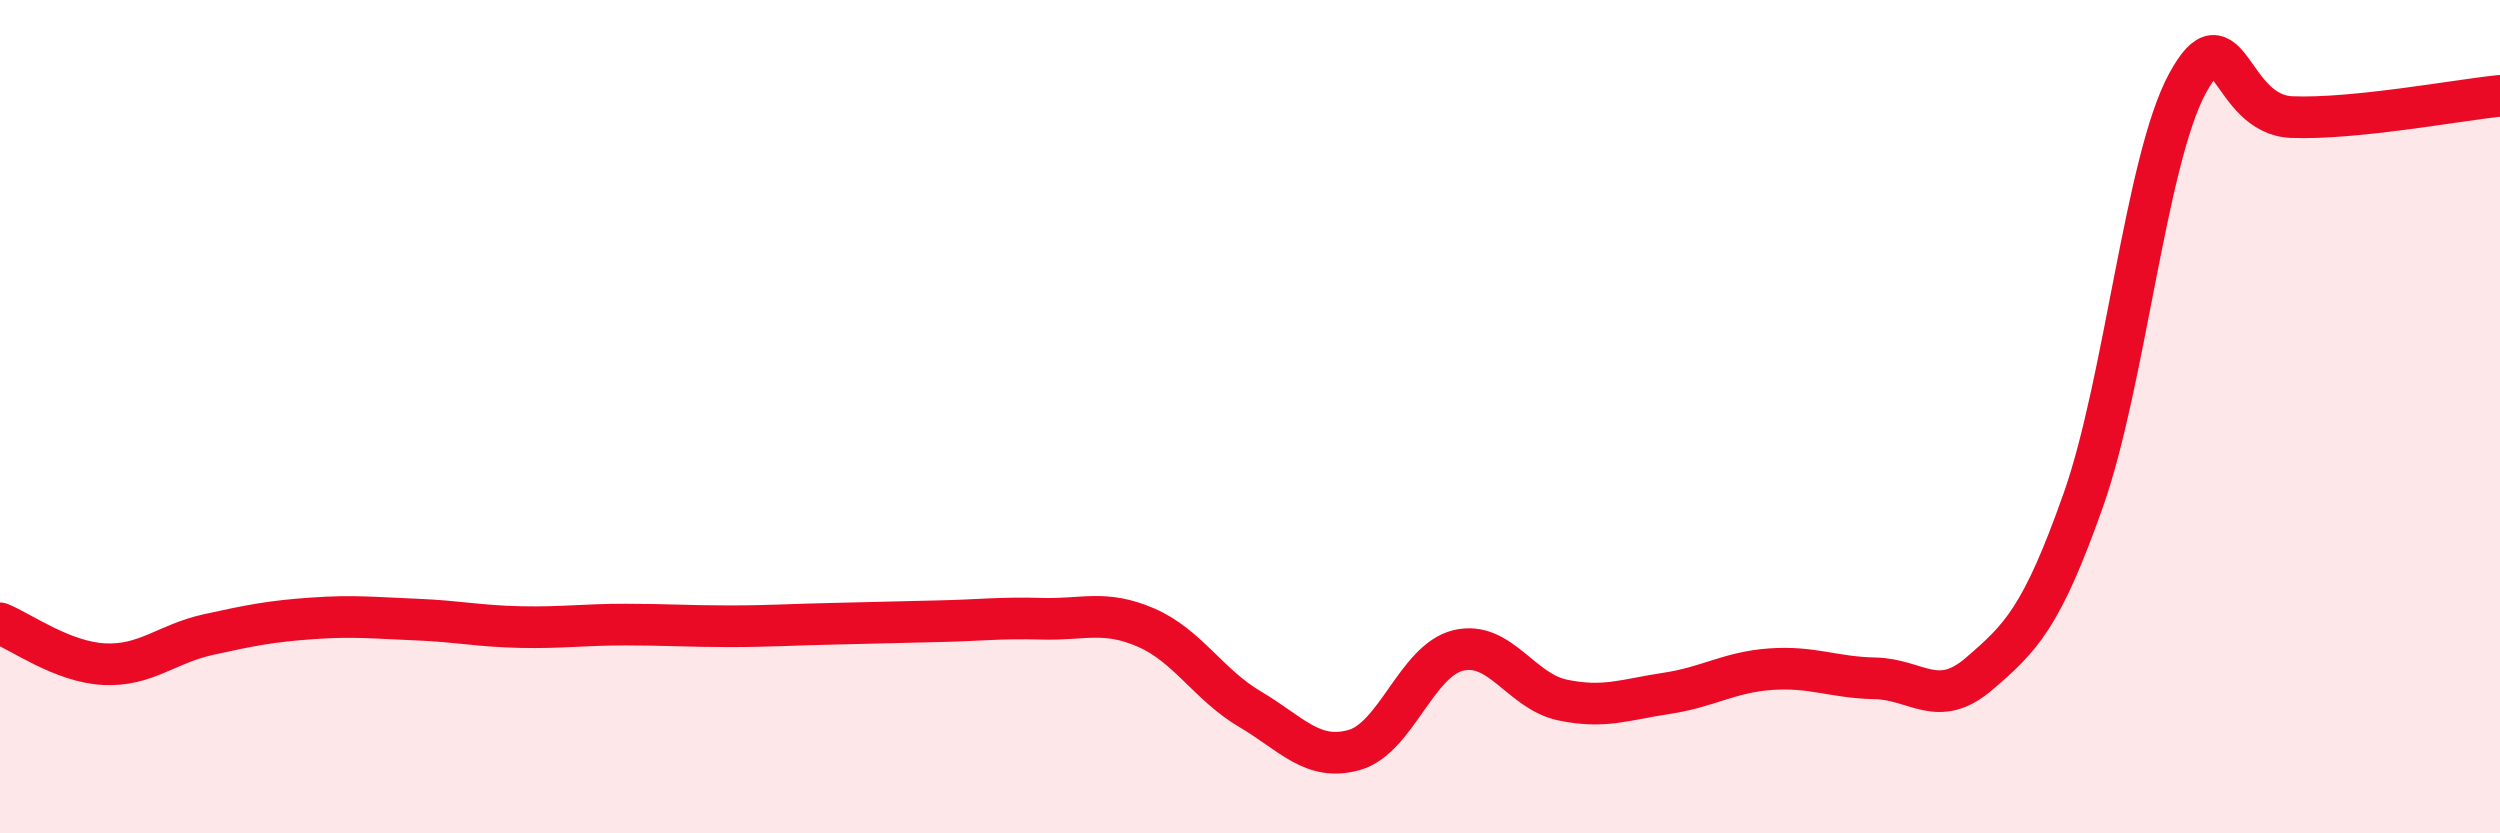 
    <svg width="60" height="20" viewBox="0 0 60 20" xmlns="http://www.w3.org/2000/svg">
      <path
        d="M 0,14.96 C 0.5,15.16 1.5,15.89 2.5,15.94 C 3.5,15.99 4,15.45 5,15.23 C 6,15.01 6.5,14.91 7.5,14.84 C 8.5,14.77 9,14.83 10,14.87 C 11,14.91 11.5,15.03 12.5,15.05 C 13.5,15.07 14,14.99 15,14.99 C 16,14.99 16.5,15.03 17.5,15.03 C 18.5,15.03 19,14.99 20,14.97 C 21,14.95 21.5,14.93 22.5,14.91 C 23.5,14.89 24,14.82 25,14.85 C 26,14.88 26.5,14.63 27.5,15.06 C 28.5,15.49 29,16.43 30,17.02 C 31,17.61 31.5,18.28 32.5,18 C 33.5,17.72 34,15.85 35,15.61 C 36,15.37 36.5,16.59 37.5,16.8 C 38.5,17.01 39,16.79 40,16.64 C 41,16.49 41.5,16.13 42.5,16.06 C 43.5,15.99 44,16.26 45,16.28 C 46,16.3 46.5,17.03 47.5,16.17 C 48.5,15.31 49,14.83 50,12 C 51,9.17 51.5,3.84 52.5,2 C 53.5,0.16 53.5,2.75 55,2.81 C 56.5,2.87 59,2.4 60,2.3L60 20L0 20Z"
        fill="#EB0A25"
        opacity="0.1"
        stroke-linecap="round"
        stroke-linejoin="round"
      />
      <path
        d="M 0,14.96 C 0.5,15.16 1.5,15.89 2.5,15.94 C 3.5,15.99 4,15.45 5,15.23 C 6,15.01 6.5,14.91 7.5,14.84 C 8.5,14.77 9,14.83 10,14.87 C 11,14.91 11.5,15.03 12.5,15.05 C 13.5,15.07 14,14.99 15,14.99 C 16,14.99 16.5,15.03 17.5,15.03 C 18.5,15.03 19,14.99 20,14.97 C 21,14.95 21.5,14.93 22.5,14.91 C 23.5,14.89 24,14.82 25,14.85 C 26,14.88 26.5,14.63 27.5,15.06 C 28.5,15.49 29,16.43 30,17.02 C 31,17.61 31.5,18.28 32.5,18 C 33.5,17.72 34,15.85 35,15.61 C 36,15.37 36.5,16.59 37.5,16.8 C 38.5,17.01 39,16.79 40,16.64 C 41,16.49 41.5,16.13 42.5,16.06 C 43.5,15.99 44,16.26 45,16.28 C 46,16.3 46.5,17.03 47.5,16.17 C 48.5,15.31 49,14.83 50,12 C 51,9.17 51.5,3.84 52.5,2 C 53.5,0.16 53.5,2.75 55,2.81 C 56.5,2.87 59,2.4 60,2.3"
        stroke="#EB0A25"
        stroke-width="1"
        fill="none"
        stroke-linecap="round"
        stroke-linejoin="round"
      />
    </svg>
  